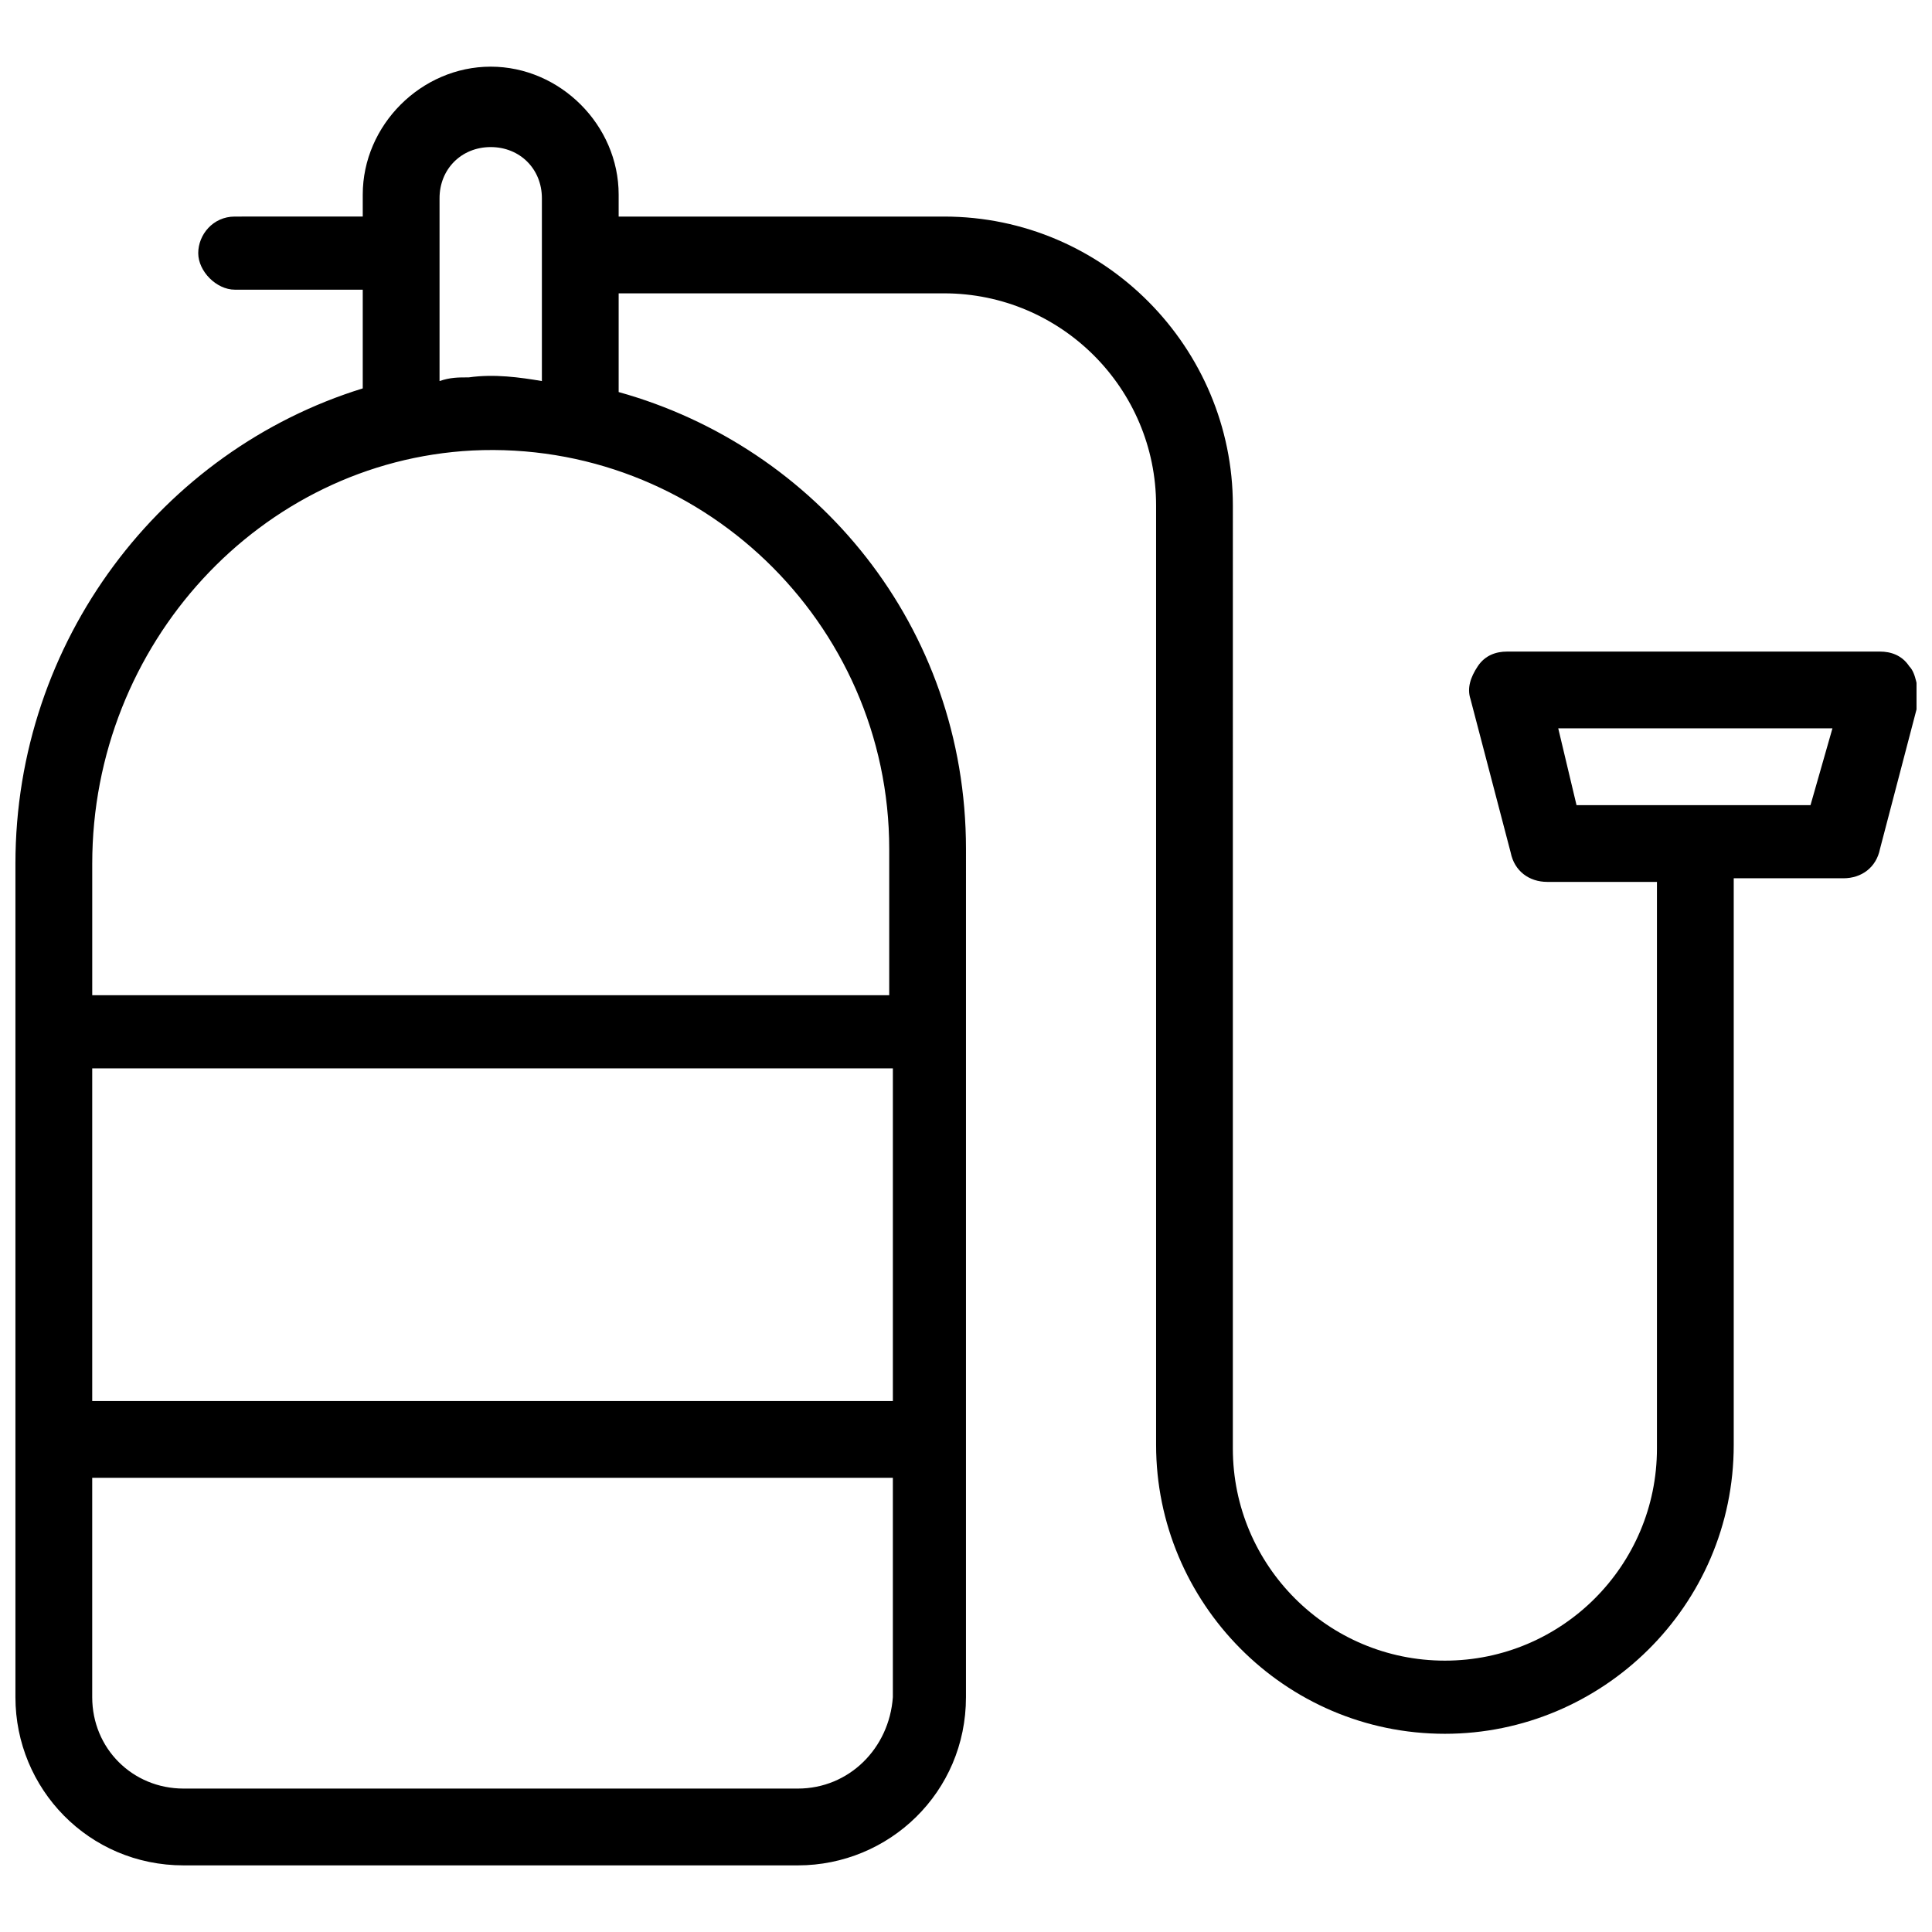 <?xml version="1.0" encoding="UTF-8"?>
<!-- Uploaded to: ICON Repo, www.svgrepo.com, Generator: ICON Repo Mixer Tools -->
<svg width="800px" height="800px" version="1.1" viewBox="144 144 512 512" xmlns="http://www.w3.org/2000/svg">
 <defs>
  <clipPath id="a">
   <path d="m148.09 161h503.81v478h-503.81z"/>
  </clipPath>
 </defs>
 <g clip-path="url(#a)">
  <path d="m649.96 320.55c-1.938-2.906-4.844-3.875-7.75-3.875h-98.824c-2.906 0-5.812 0.969-7.75 3.875s-2.906 5.812-1.938 8.719l10.656 40.691c0.969 4.844 4.844 7.75 9.688 7.75h29.066v150.18c0 31.004-25.191 56.195-56.195 56.195-31.004 0-56.195-25.191-56.195-56.195l0.004-249.96c0-41.66-33.91-76.539-76.539-76.539h-86.23v-5.816c0-18.41-15.5-33.91-33.91-33.91s-33.91 15.504-33.91 33.91v5.812l-33.91 0.004c-5.812 0-9.688 4.844-9.688 9.688s4.844 9.688 9.688 9.688h33.91v26.16c-53.289 16.469-92.043 66.852-92.043 125.95v220.9c0 24.223 19.379 44.566 44.566 44.566h162.77c24.223 0 44.566-19.379 44.566-44.566l0.004-224.77c0-59.102-39.723-106.57-92.043-121.11v-26.16h86.23c31.004 0 56.195 25.191 56.195 56.195v249c0 41.66 33.91 76.539 76.539 76.539 41.66 0 76.539-33.91 76.539-76.539v-150.18h29.066c4.844 0 8.719-2.906 9.688-7.75l10.656-40.691c-0.969-1.941-0.969-5.816-2.906-7.754zm-481.52 194.74v-88.168h212.18v88.168zm186.99 102.7h-162.77c-13.562 0-24.223-10.656-24.223-24.223v-58.133h212.18v58.133c-0.965 13.566-11.621 24.223-25.188 24.223zm24.223-249v38.754h-211.21v-34.879c0-58.133 44.566-106.57 100.76-109.48 60.066-2.91 110.45 45.535 110.45 105.61zm-111.42-124.98c-2.906 0-4.844 0-7.75 0.969v-48.441c0-7.75 5.812-13.562 13.562-13.562s13.562 5.812 13.562 13.562v48.441c-5.812-0.969-12.594-1.938-19.375-0.969zm355.57 113.36h-62.008l-4.844-20.348h72.664z"/>
 </g>
</svg>